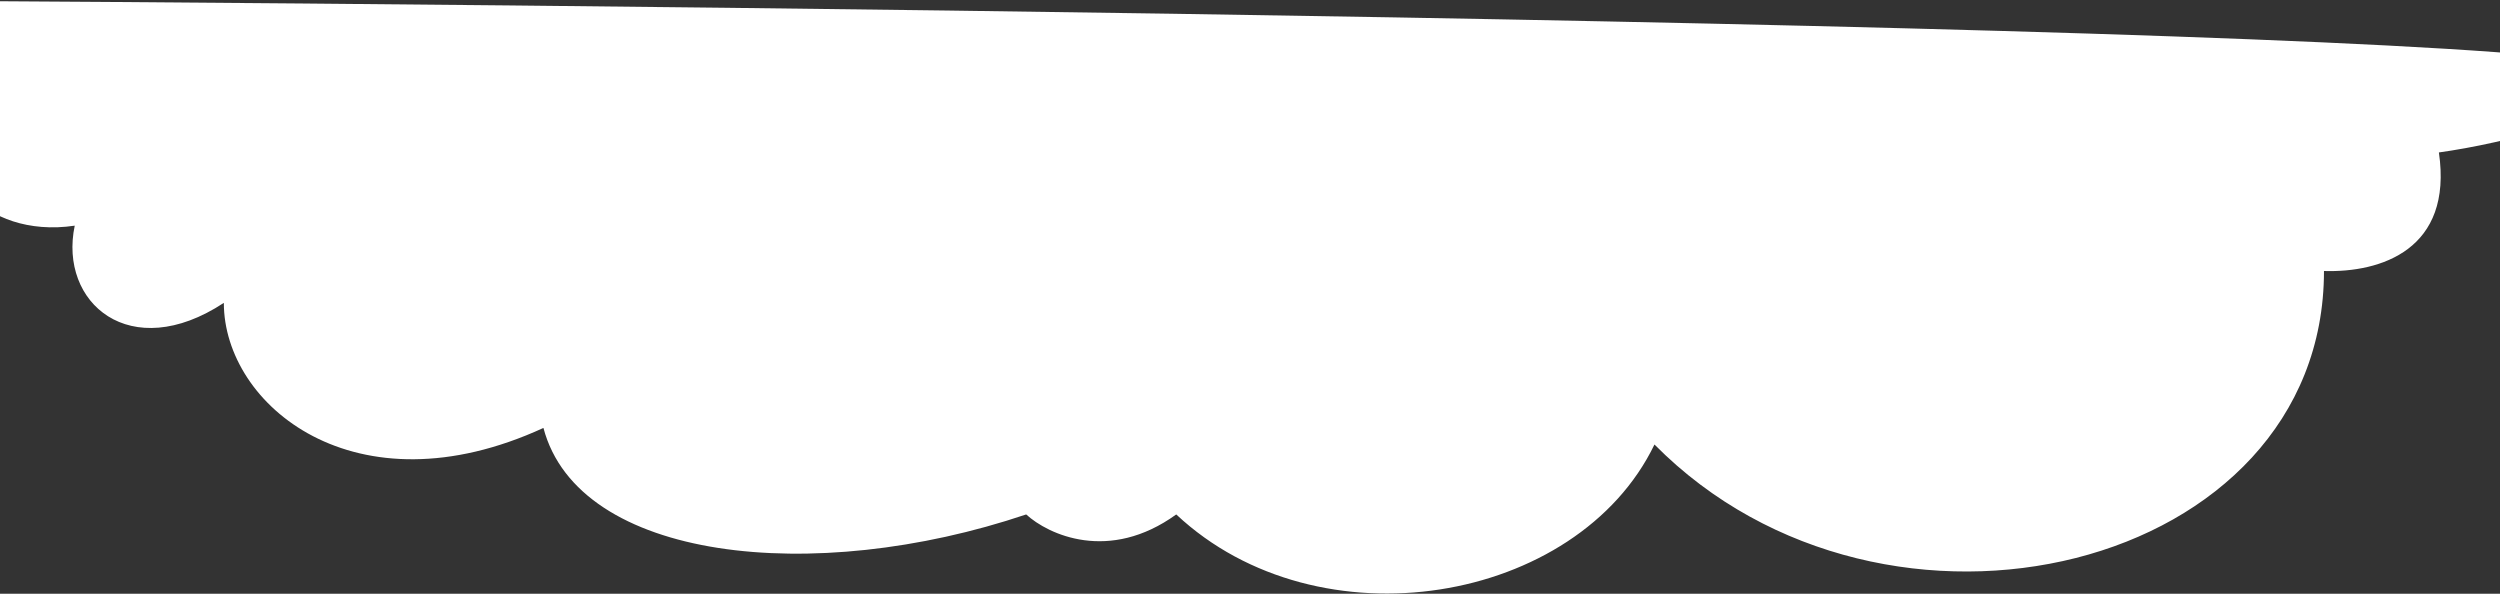 <?xml version="1.0" encoding="UTF-8"?> <svg xmlns="http://www.w3.org/2000/svg" width="1440" height="342" viewBox="0 0 1440 342" fill="none"><rect x="0" y="0" width="1440" height="342" fill="#333333" stroke="none"/> <path d="M-39.791 0.46C-54.702 24.222 -88.433 68.019 -7.585 80.87C-43.078 93.341 -10.704 138.064 43.045 129.98C33.706 174.457 75.044 209.912 128.932 174.457C128.932 233.337 204.569 296.316 313.017 246.49C333.224 323.045 468.455 337.636 591.084 296.316C603.781 307.96 638.844 324.263 677.513 296.316C759.632 373.314 908.603 347.957 952.977 256.039C1086.1 390.747 1338.61 328.94 1338.61 156.098C1371.27 157.141 1413.01 143.771 1404.8 87.811C1441.42 82.695 1513.5 66.155 1508.88 40.925C1504.25 15.695 474.505 3.436 -39.791 0.46Z" fill="white"></path> </svg> 